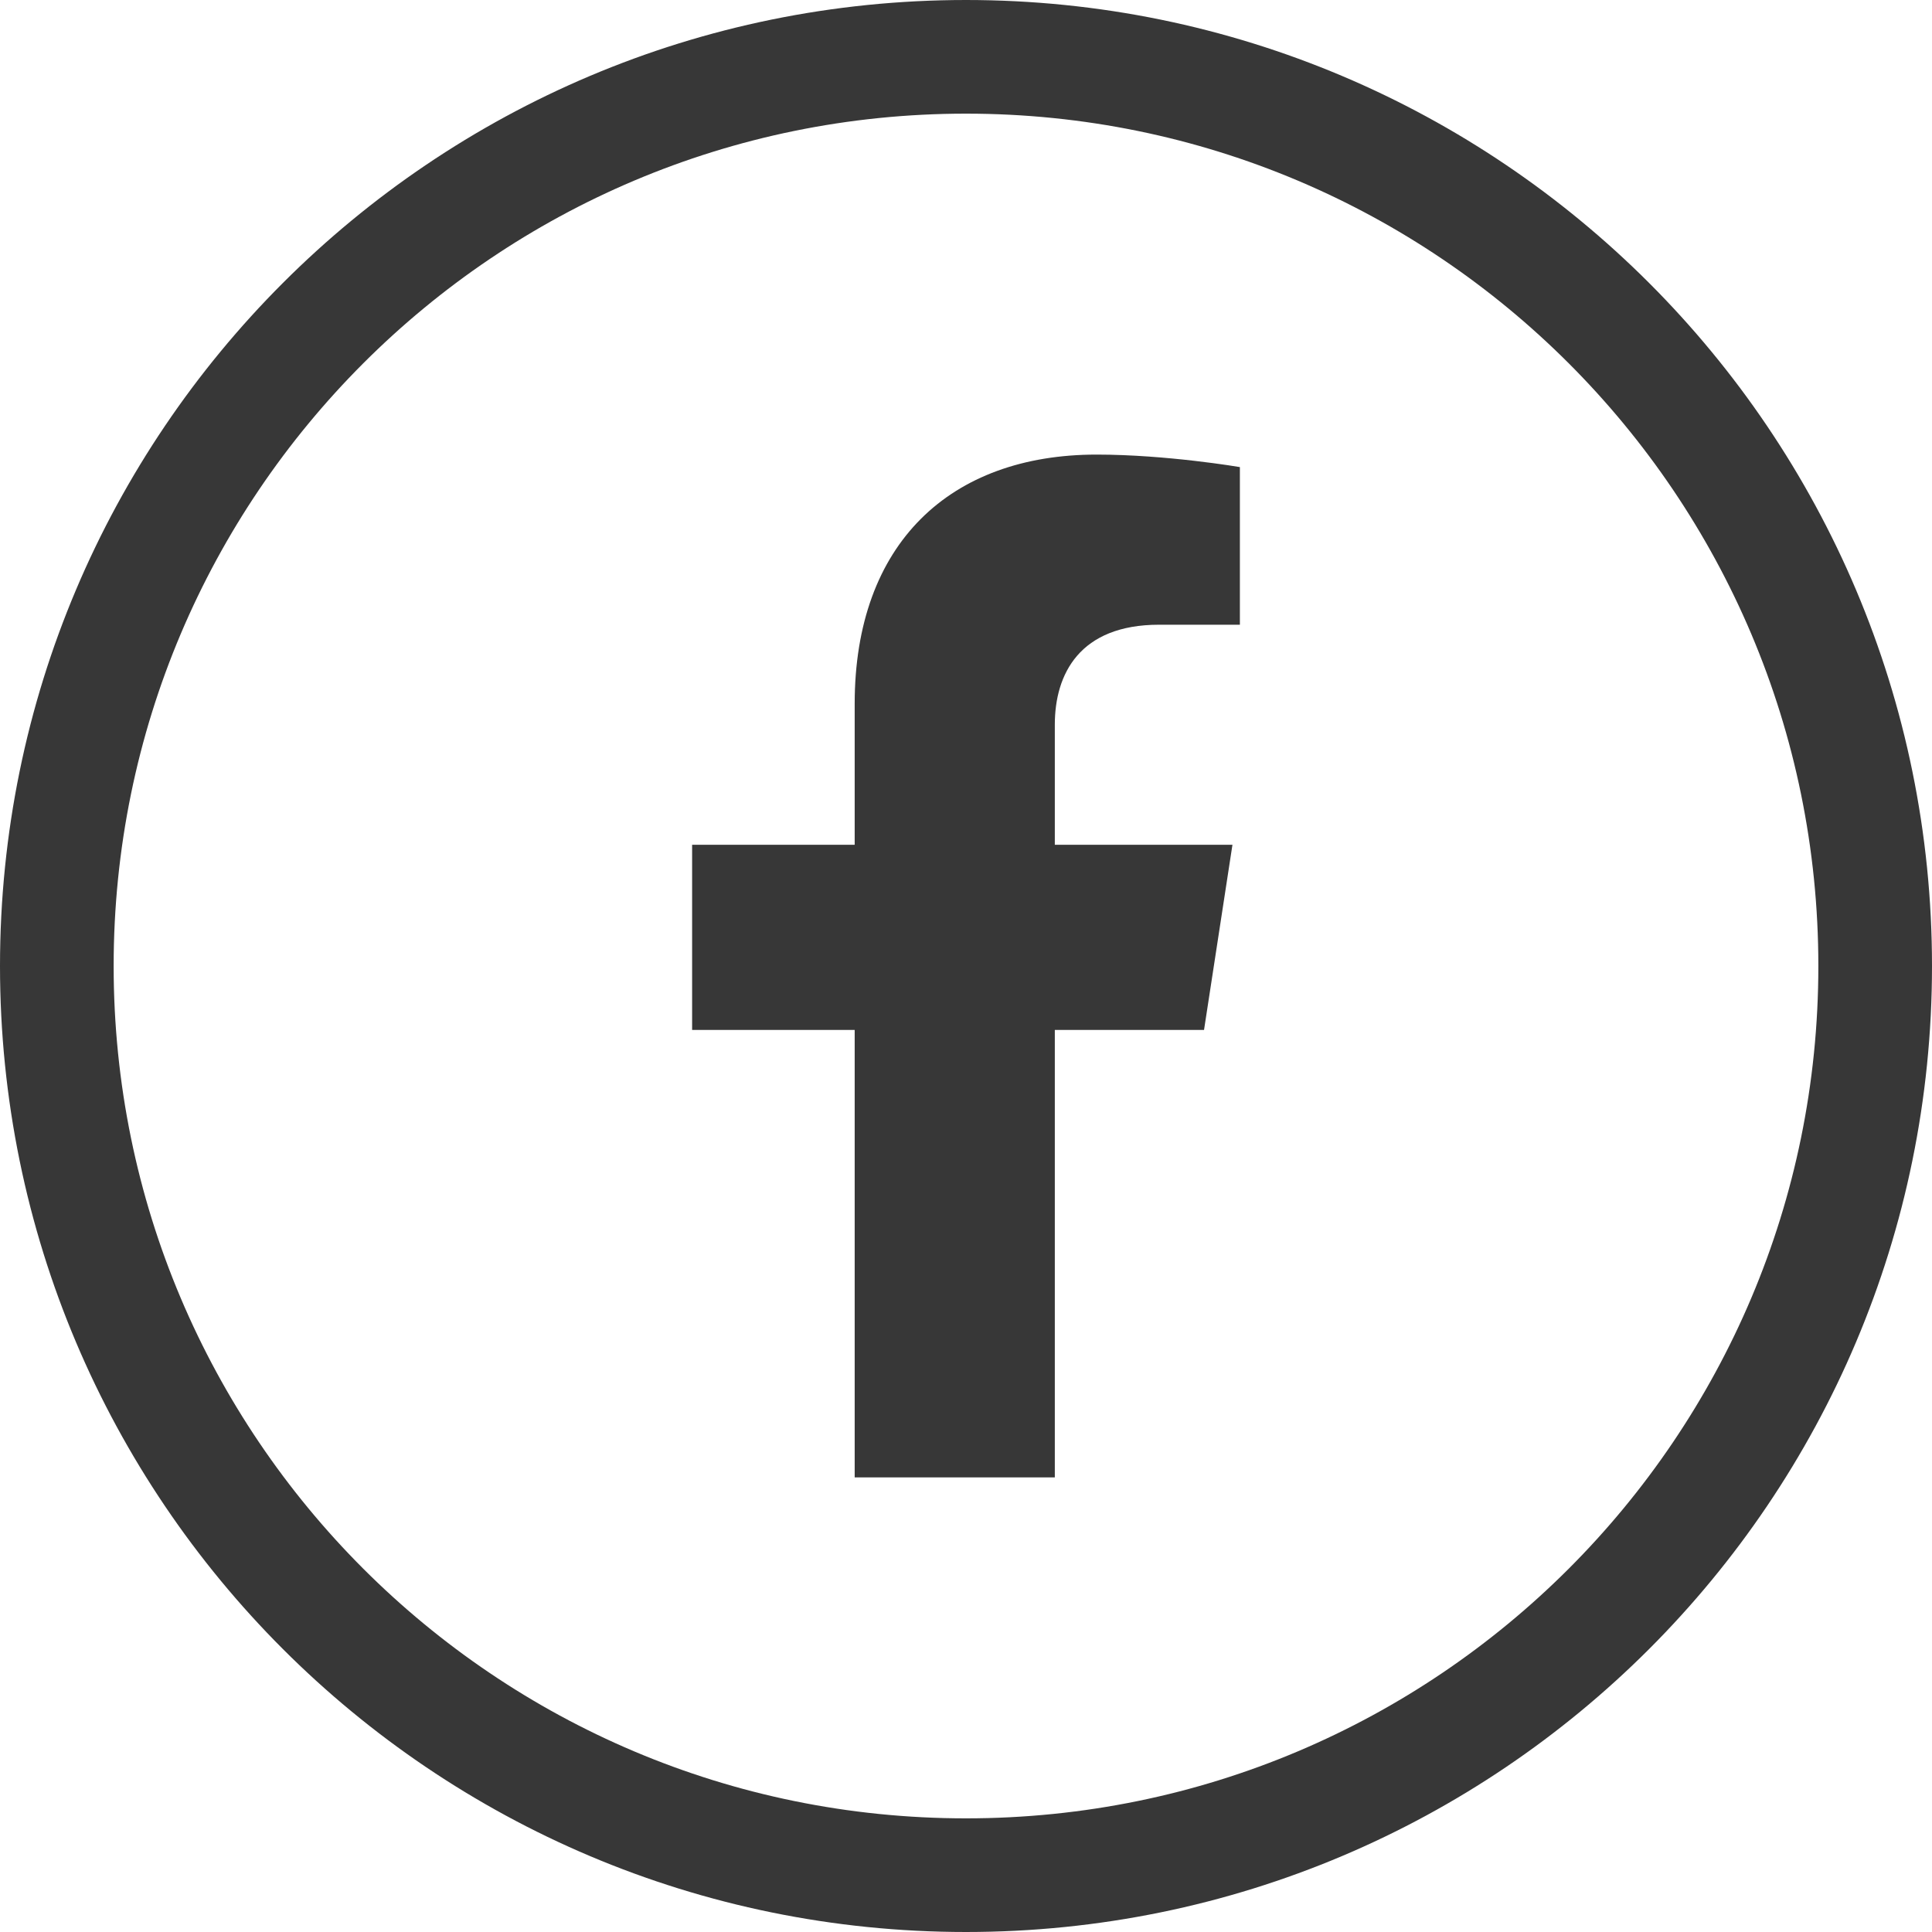 <svg width="34" height="34" viewBox="0 0 34 34" fill="none" xmlns="http://www.w3.org/2000/svg">
<g clip-path="url(#clip0_4_320)">
<path d="M21.189 18.125L21.689 14.867H18.563V12.754C18.563 11.862 18.999 10.994 20.399 10.994H21.82V8.22C21.82 8.22 20.531 8 19.298 8C16.724 8 15.041 9.56 15.041 12.385V14.867H12.18V18.125H15.041V26H18.563V18.125H21.189Z" fill="#373737"/>
<path d="M33 17C33 8.163 25.837 1 17 1C8.163 1 1 8.163 1 17C1 25.837 8.163 33 17 33C25.837 33 33 25.837 33 17Z" stroke="#373737" stroke-width="2"/>
</g>
<defs>
<clipPath id="clip0_4_320">
<rect width="34" height="34" fill="white"/>
</clipPath>
</defs>
</svg>
